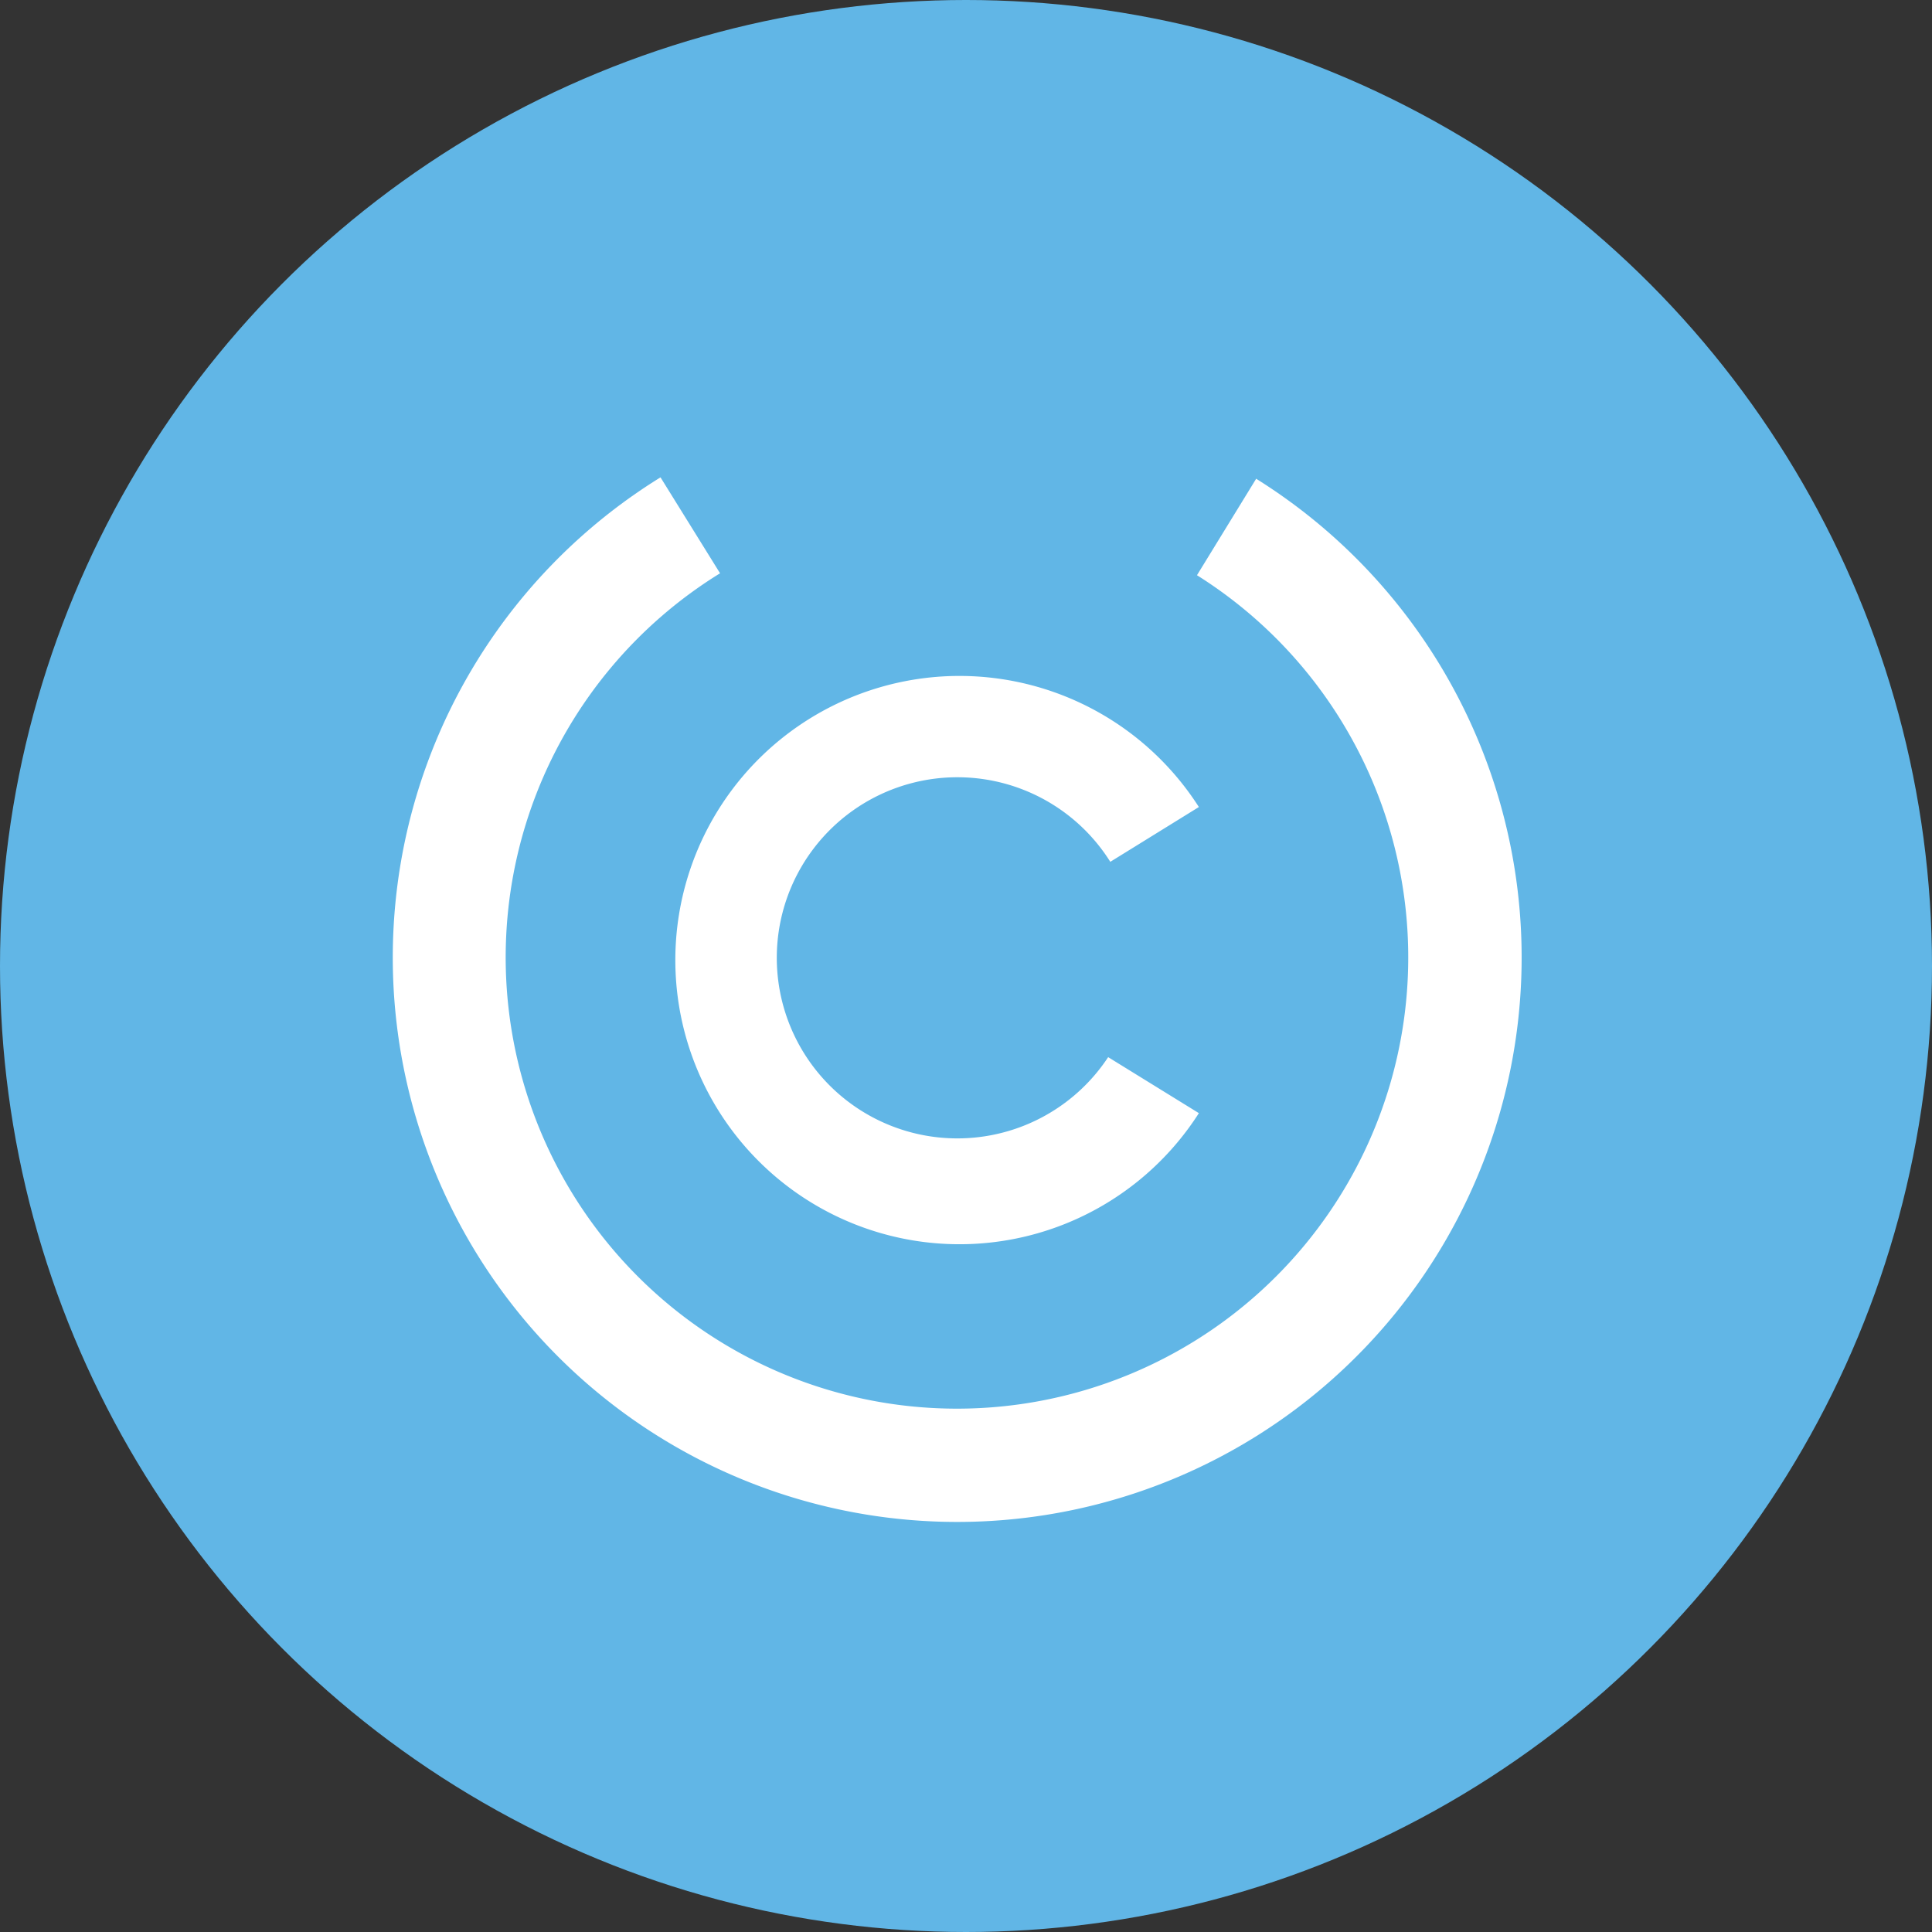 <svg id="ode-ultracart" xmlns="http://www.w3.org/2000/svg" width="67" height="67" viewBox="0 0 67 67">
  <rect x="0" y="0" width="67" height="67" fill="#333333" stroke="none"/>
  <circle id="Ellipse_14" data-name="Ellipse 14" cx="33.5" cy="33.5" r="33.5" fill="#61b6e6"/>
  <path id="Path_298" data-name="Path 298" d="M48.345,22.4l-2.058,3.354a15.65,15.65,0,1,1-16.539-.067L27.683,22.36a19.574,19.574,0,1,0,20.662.052Z" transform="translate(-4.777 -5.806)" fill="#fff" fill-rule="evenodd"/>
  <path id="Path_299" data-name="Path 299" d="M46.645,44.882a6.262,6.262,0,1,1,.074-6.774l3.072-1.9a9.854,9.854,0,1,0,0,10.616Z" transform="translate(-8.215 -8.221)" fill="#fff" fill-rule="evenodd"/>
</svg>
